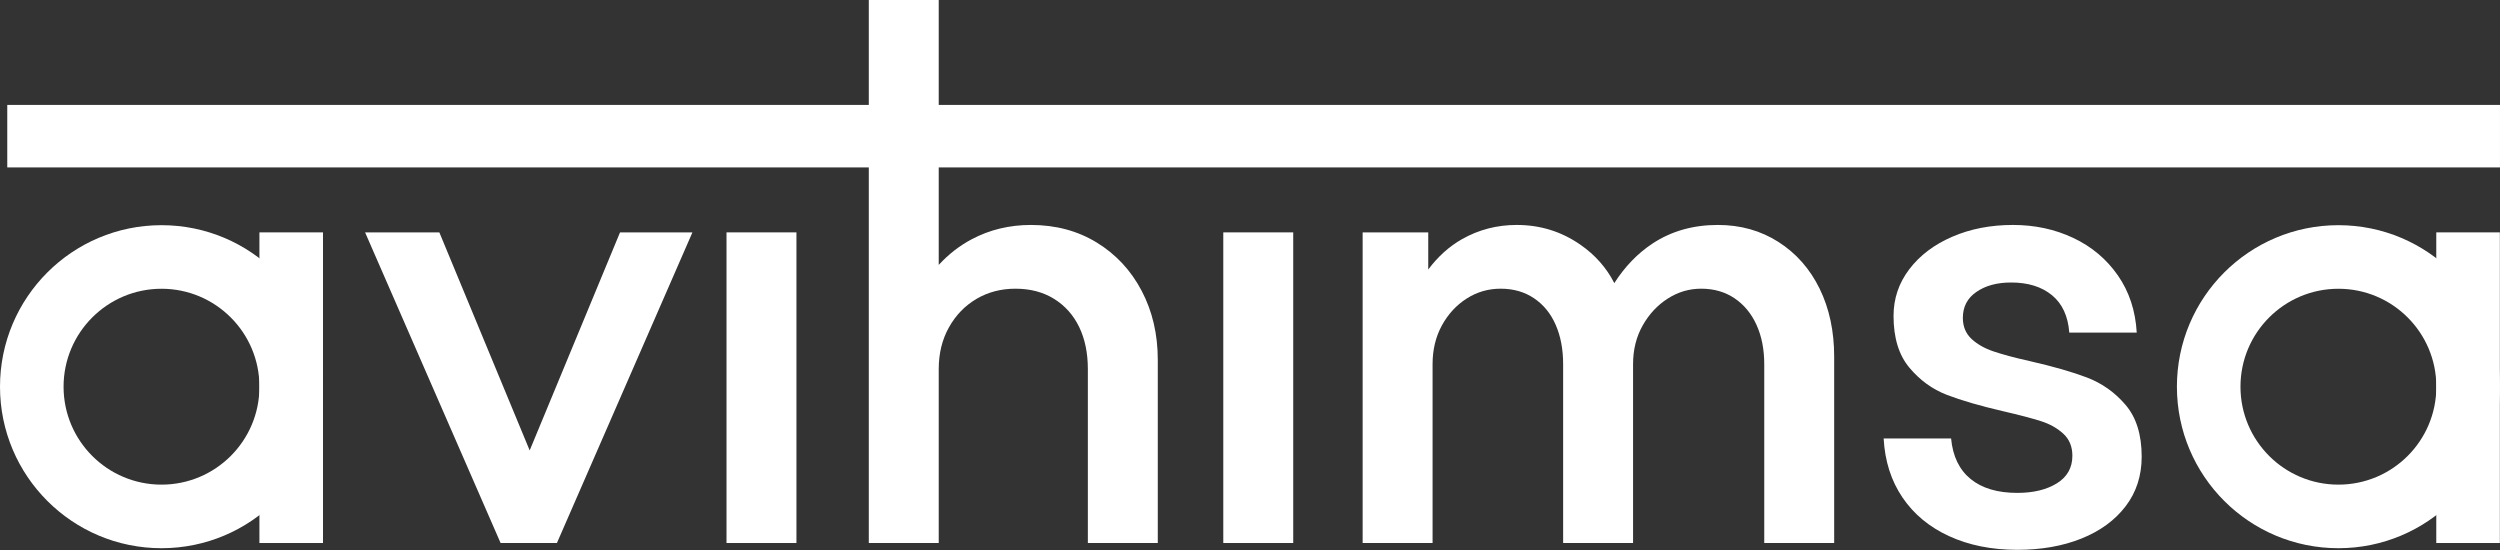 <?xml version="1.0" encoding="UTF-8"?> <svg xmlns="http://www.w3.org/2000/svg" width="400" height="88" viewBox="0 0 400 88" fill="none"><rect x="0" y="0" width="400" height="88" fill="#333333" stroke="none"/><path d="M80.096 86.882L58.414 37.18H70.295L84.749 72.067H84.75L99.205 37.18H110.789L89.106 86.882H80.096Z" fill="white"></path><path d="M116.242 86.882V37.18H127.43V86.882H116.242Z" fill="white"></path><path d="M139.008 86.883V0H150.196V42.387H150.196C151.77 40.677 153.535 39.305 155.493 38.27C158.364 36.752 161.516 35.993 164.948 35.993C168.908 35.993 172.423 36.933 175.492 38.814C178.561 40.696 180.954 43.27 182.67 46.538C184.387 49.804 185.245 53.484 185.245 57.576V86.883H174.057V59.062C174.057 56.487 173.594 54.243 172.671 52.329C171.746 50.415 170.41 48.913 168.66 47.824C166.912 46.735 164.849 46.191 162.473 46.191C160.163 46.191 158.084 46.735 156.235 47.824C154.388 48.913 152.918 50.431 151.83 52.379C150.74 54.326 150.196 56.553 150.196 59.062V86.883H139.008Z" fill="white"></path><path d="M195.727 86.882V37.18H206.915V86.882H195.727Z" fill="white"></path><path d="M218.023 86.883V37.18H228.519V43.123C230.077 41.045 231.876 39.427 233.915 38.269C236.588 36.751 239.508 35.992 242.677 35.992C246.439 35.992 249.838 37.048 252.874 39.16C255.239 40.806 257.044 42.851 258.288 45.297H258.288C259.986 42.645 262.025 40.534 264.409 38.963C267.412 36.982 270.895 35.992 274.854 35.992C278.485 35.992 281.719 36.9 284.557 38.715C287.395 40.53 289.59 43.021 291.141 46.19C292.692 49.358 293.468 52.989 293.468 57.081V86.883H282.28V58.269C282.28 55.893 281.868 53.797 281.042 51.981C280.217 50.166 279.046 48.748 277.527 47.725C276.009 46.701 274.227 46.19 272.18 46.19C270.267 46.19 268.485 46.718 266.835 47.774C265.185 48.83 263.848 50.266 262.825 52.081C261.801 53.896 261.29 55.959 261.29 58.269V86.883H250.102V58.269C250.102 55.893 249.706 53.797 248.914 51.981C248.122 50.166 246.967 48.748 245.449 47.725C243.931 46.701 242.149 46.19 240.103 46.19C238.122 46.19 236.307 46.718 234.657 47.774C233.006 48.83 231.687 50.266 230.696 52.081C229.707 53.896 229.212 55.959 229.212 58.269V86.883H218.023Z" fill="white"></path><path d="M322.769 87.972C318.676 87.972 315.046 87.246 311.877 85.793C308.709 84.341 306.218 82.279 304.402 79.605C302.587 76.932 301.581 73.781 301.383 70.15H312.175C312.439 72.988 313.478 75.15 315.293 76.635C317.109 78.12 319.6 78.863 322.769 78.863C325.342 78.863 327.455 78.351 329.105 77.328C330.755 76.305 331.58 74.836 331.58 72.923C331.58 71.47 331.102 70.299 330.145 69.408C329.187 68.517 327.983 67.84 326.531 67.378C325.079 66.916 323.066 66.388 320.491 65.794C316.795 64.936 313.792 64.061 311.482 63.17C309.171 62.279 307.175 60.827 305.492 58.814C303.808 56.801 302.967 54.045 302.967 50.546C302.967 47.774 303.808 45.283 305.492 43.071C307.175 40.86 309.468 39.127 312.373 37.873C315.277 36.619 318.511 35.992 322.075 35.992C325.574 35.992 328.791 36.685 331.729 38.072C334.666 39.458 337.042 41.454 338.857 44.062C340.672 46.669 341.679 49.722 341.877 53.219H331.085C330.887 50.58 329.963 48.583 328.313 47.23C326.663 45.877 324.485 45.2 321.779 45.2C319.534 45.2 317.686 45.695 316.234 46.702C314.782 47.692 314.056 49.078 314.056 50.86C314.056 52.246 314.518 53.352 315.442 54.226C316.366 55.084 317.538 55.744 318.957 56.223C320.376 56.702 322.306 57.23 324.748 57.774C328.445 58.615 331.498 59.49 333.907 60.398C336.316 61.322 338.379 62.774 340.095 64.787C341.811 66.8 342.669 69.556 342.669 73.071C342.669 76.124 341.811 78.764 340.095 81.008C338.379 83.252 336.019 84.968 333.016 86.173C330.012 87.377 326.597 87.972 322.769 87.972Z" fill="white"></path><path d="M1.164 16.787H399.997V26.787H1.164V16.787Z" fill="white"></path><path fill-rule="evenodd" clip-rule="evenodd" d="M25.842 36.029C40.114 36.029 51.684 47.599 51.684 61.872C51.684 76.143 40.114 87.713 25.842 87.713C11.57 87.713 0 76.143 0 61.872C0 47.599 11.57 36.029 25.842 36.029ZM25.842 46.201C34.496 46.201 41.512 53.217 41.512 61.872C41.512 70.526 34.496 77.541 25.842 77.541C17.187 77.541 10.171 70.526 10.171 61.872C10.171 53.217 17.187 46.201 25.842 46.201Z" fill="white"></path><path d="M51.679 37.18H41.508V86.882H51.679V37.18Z" fill="white"></path><path fill-rule="evenodd" clip-rule="evenodd" d="M374.147 36.029C388.419 36.029 399.988 47.599 399.988 61.872C399.988 76.143 388.419 87.713 374.147 87.713C359.874 87.713 348.305 76.143 348.305 61.872C348.305 47.599 359.874 36.029 374.147 36.029ZM374.147 46.201C382.801 46.201 389.816 53.217 389.816 61.872C389.816 70.526 382.801 77.541 374.147 77.541C365.492 77.541 358.476 70.526 358.476 61.872C358.476 53.217 365.492 46.201 374.147 46.201Z" fill="white"></path><path d="M399.976 37.18H389.805V86.882H399.976V37.18Z" fill="white"></path></svg> 